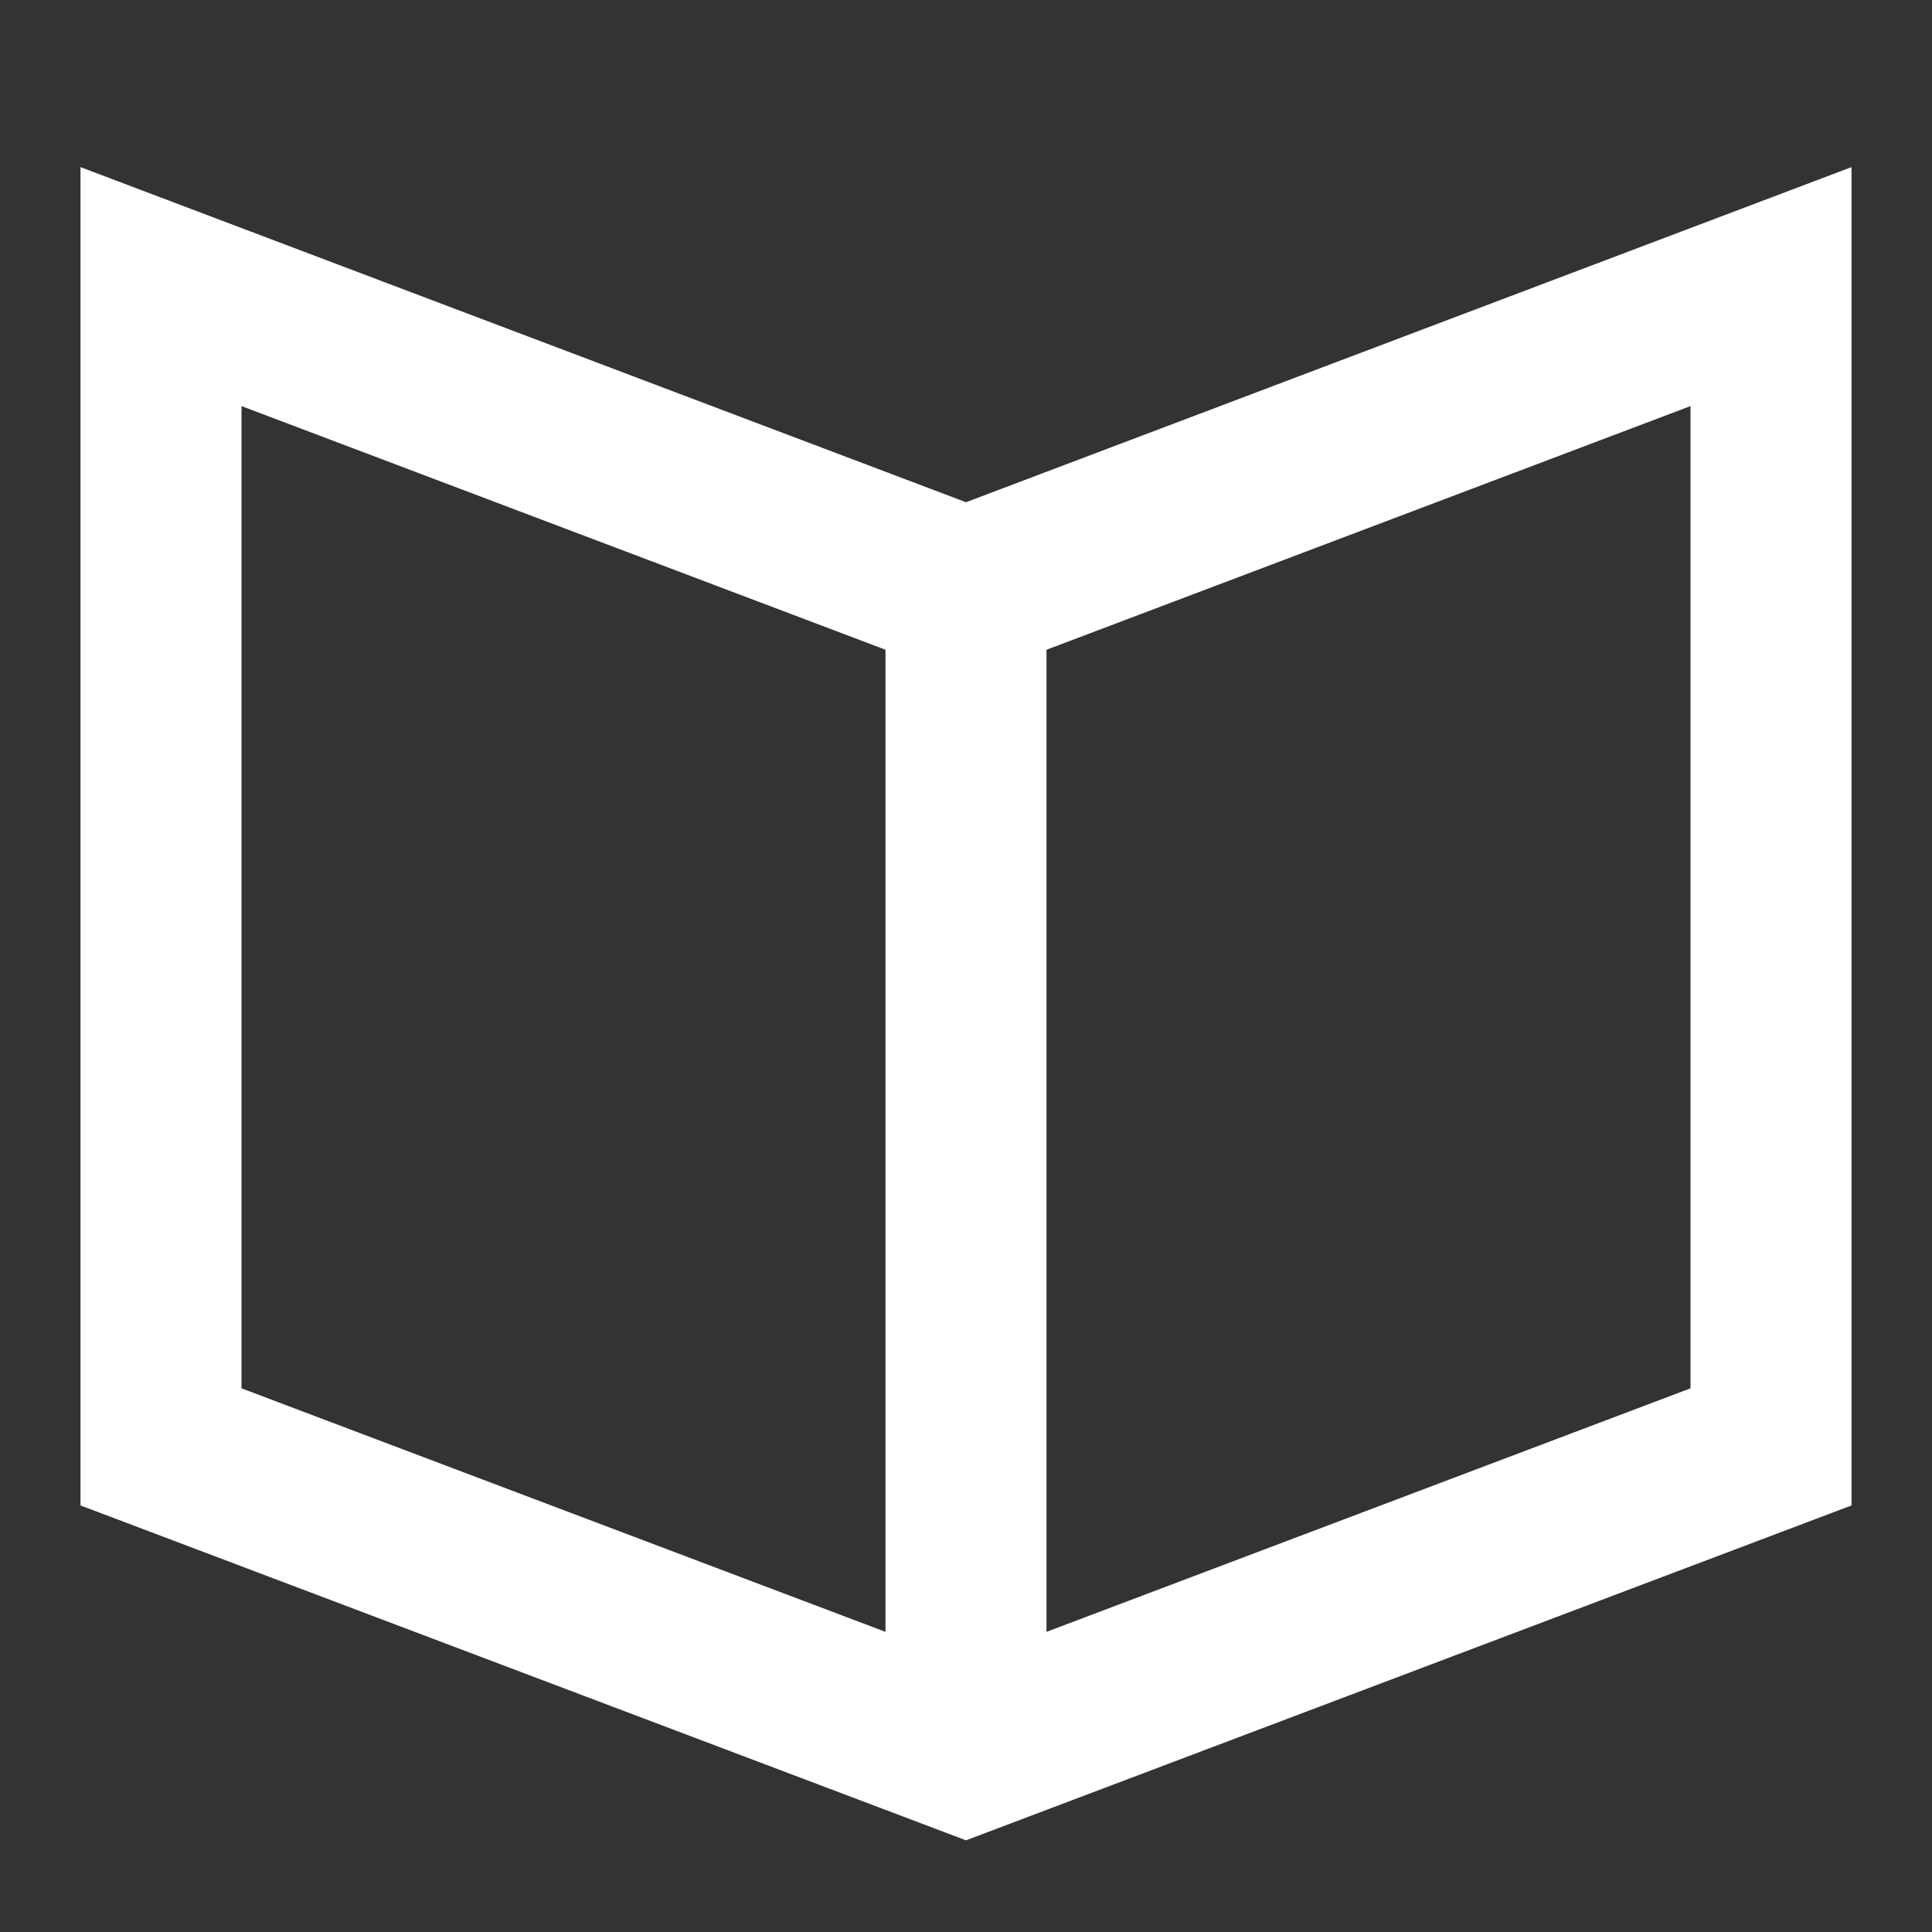 <svg width="42" height="42" viewBox="0 0 42 42" fill="none" xmlns="http://www.w3.org/2000/svg">
<rect x="0" y="0" width="42" height="42" fill="#333333" stroke="none"/>
<path d="M21 10.918L1.75 3.633V32.725V32.727L21 40.007L40.25 32.727V32.725V3.633L21 10.918ZM19.25 35.475L5.25 30.181V8.828L19.25 14.125V35.475ZM36.75 30.181L22.75 35.475V14.125L36.75 8.828V30.181Z" fill="white"/>
</svg>
